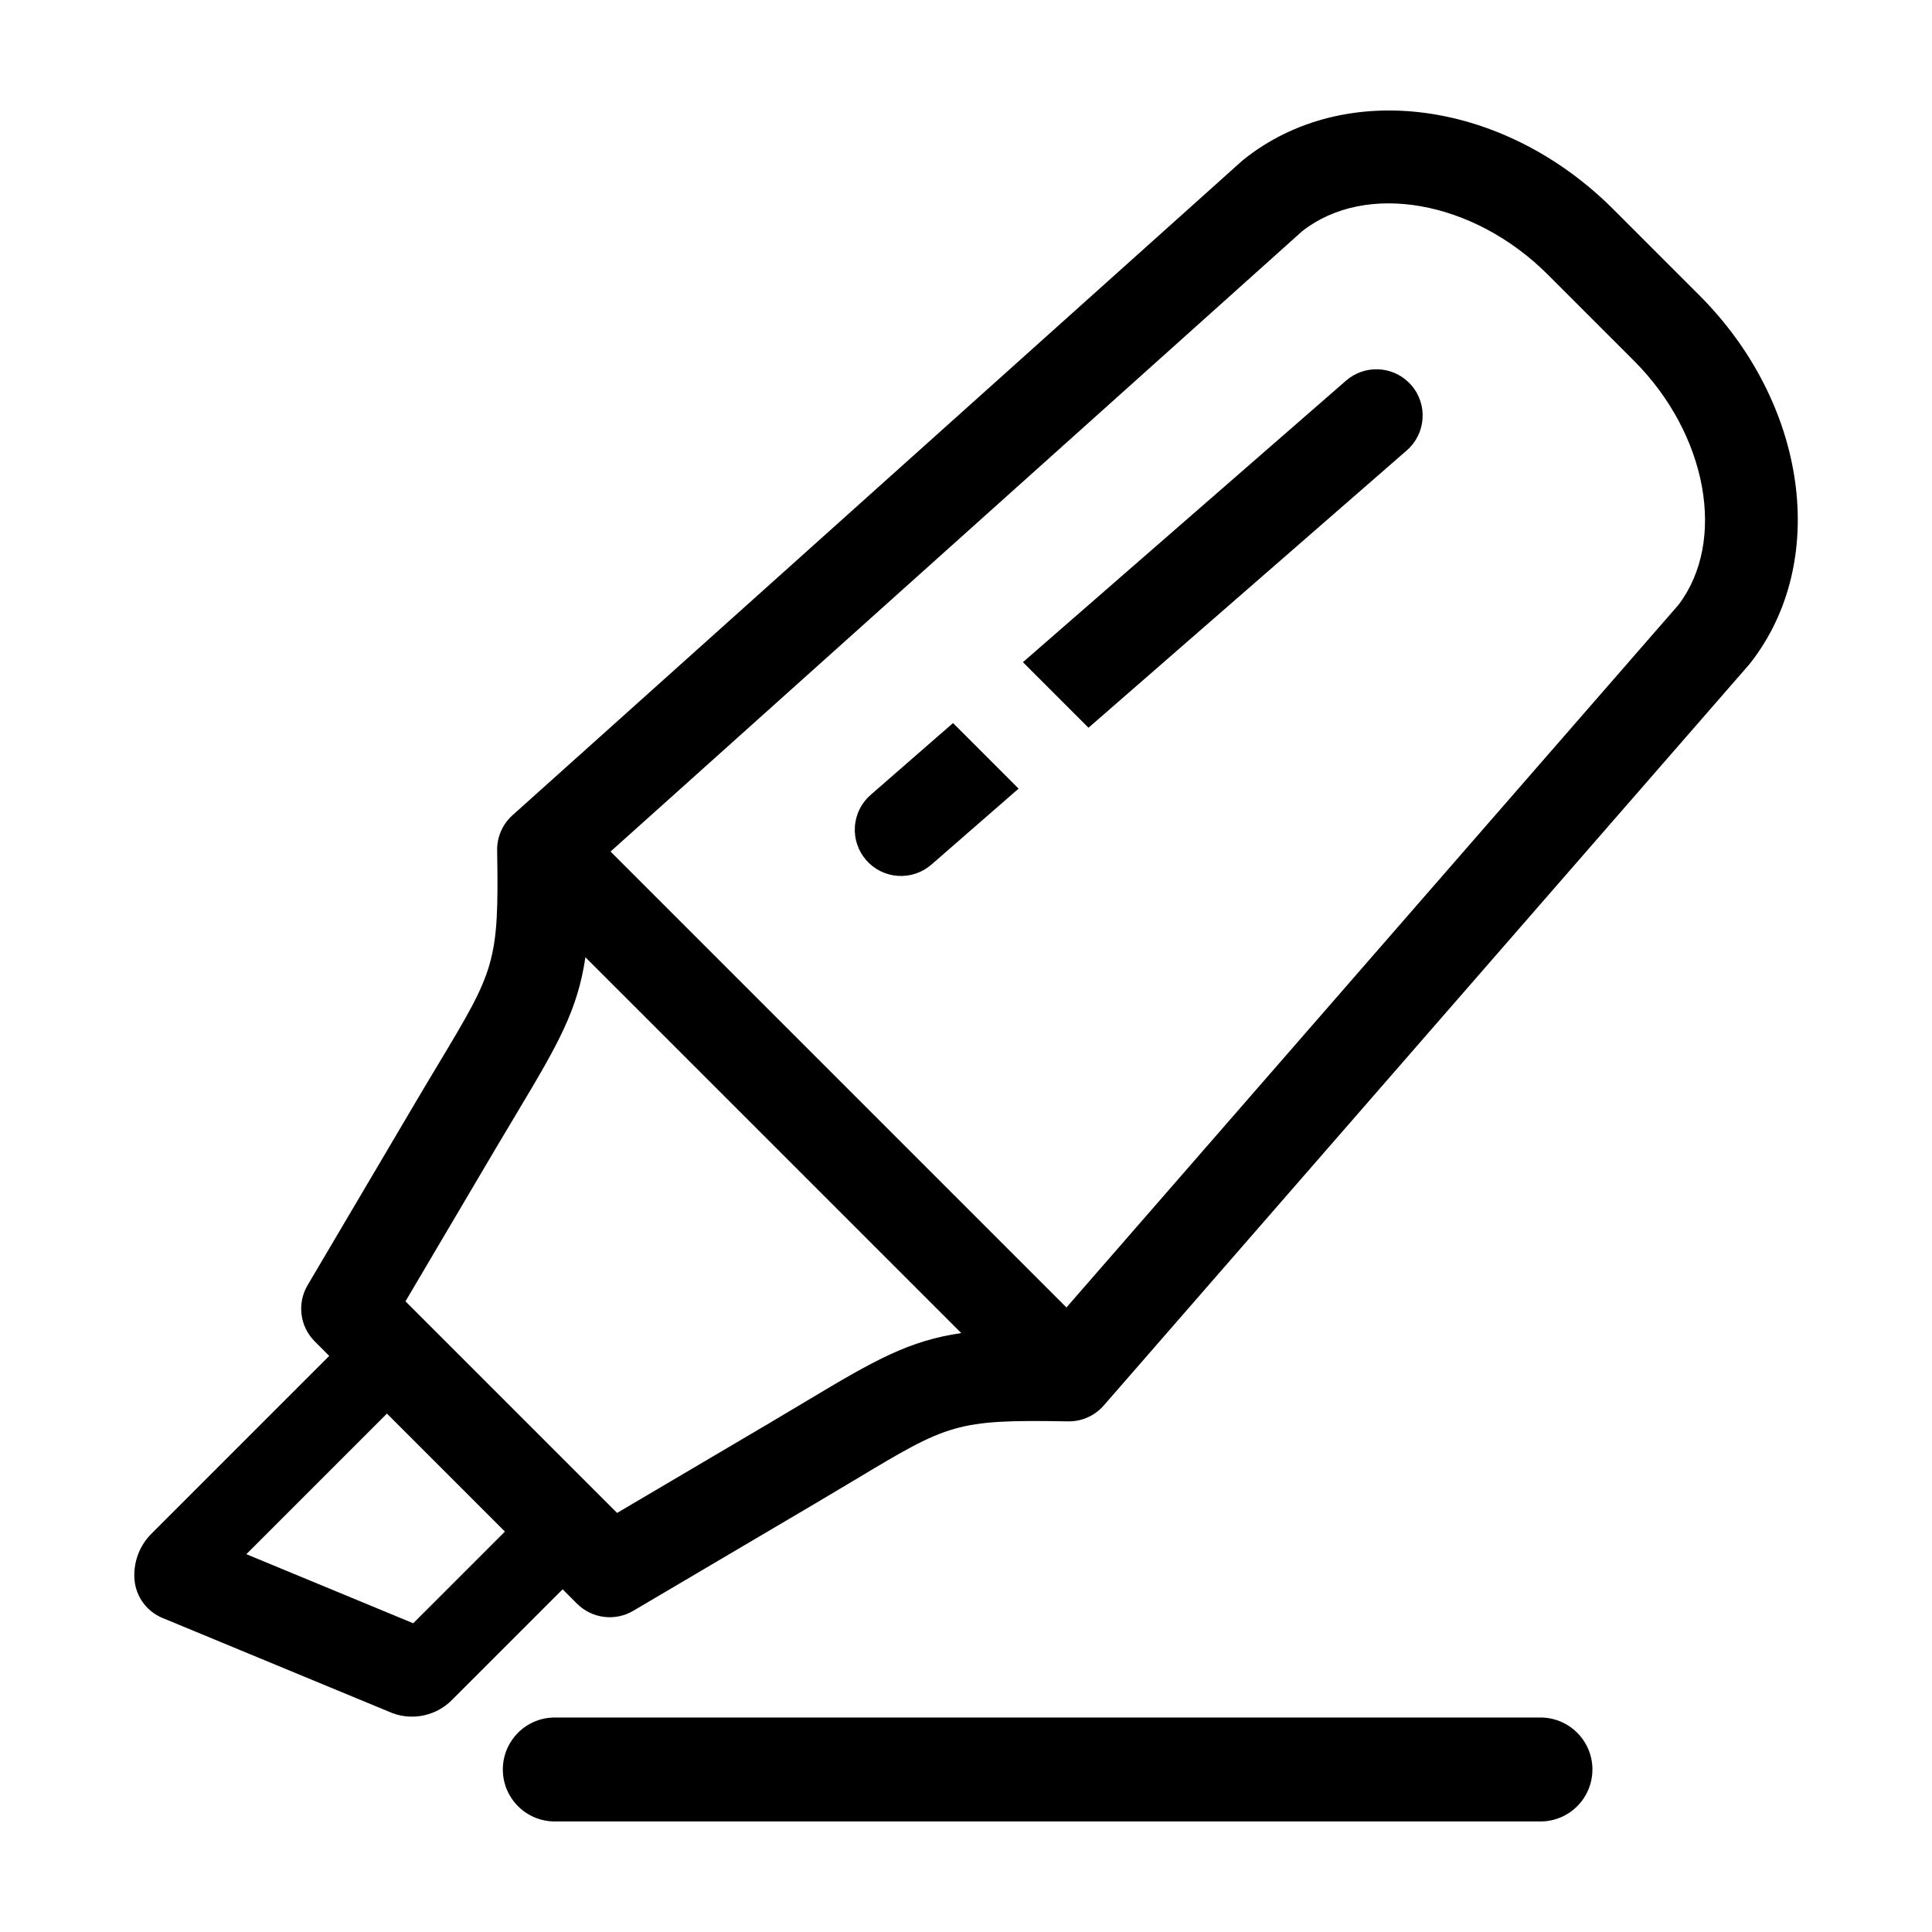 <?xml version="1.0" encoding="UTF-8"?>
<!-- Uploaded to: SVG Repo, www.svgrepo.com, Generator: SVG Repo Mixer Tools -->
<svg fill="#000000" width="800px" height="800px" version="1.1" viewBox="144 144 512 512" xmlns="http://www.w3.org/2000/svg">
 <g>
  <path d="m607.93 319.63c20.914-26.855 15.066-68.727-13.613-97.402l-22.773-22.773c-29.023-29.023-71.168-34.664-98.035-13.121-0.176 0.141-0.348 0.285-0.512 0.438l-193.18 173.27c-2.648 2.375-4.133 5.785-4.07 9.34 0.523 29.75-0.688 31.766-15.461 56.406-1.875 3.121-3.938 6.562-6.207 10.41l-28.559 48.387c-2.844 4.816-2.066 10.945 1.887 14.898l3.844 3.844-46.984 46.988c-3.352 3.262-5.043 7.863-4.606 12.52 0.445 4.418 3.285 8.234 7.391 9.934l60.973 25.238c2.731 1.008 5.699 1.191 8.535 0.531 2.836-0.66 5.418-2.137 7.426-4.246l29.113-29.113 3.816 3.816v-0.004c3.953 3.949 10.078 4.731 14.891 1.895l48.453-28.574c3.852-2.273 7.297-4.34 10.422-6.211 24.594-14.742 26.602-15.941 56.043-15.43l0.004-0.004c3.727 0.16 7.32-1.383 9.773-4.191l171-196.32c0.148-0.168 0.289-0.344 0.426-0.523zm-354.42 254.55-44.223-18.305 37.258-37.258 31.266 31.266zm104.57-59.109c-3.078 1.848-6.477 3.883-10.27 6.121l-40.273 23.75-56.078-56.078 23.73-40.207c2.242-3.797 4.277-7.188 6.121-10.266 10.734-17.906 15.785-26.832 17.832-40.715l99.602 99.598c-13.875 2.043-22.785 7.082-40.664 17.797zm230.7-210.74-162.16 186.16-120.82-120.82 183.29-164.4c16.848-13.242 45.379-8.219 65.117 11.523l22.773 22.773c19.527 19.527 24.672 47.902 11.801 64.766z"/>
  <path d="m374.74 354.64c-2.457 2.133-3.961 5.156-4.184 8.402-0.227 3.246 0.848 6.445 2.984 8.898 2.137 2.453 5.16 3.953 8.406 4.176 3.246 0.223 6.445-0.855 8.898-2.996l23.094-20.125-17.375-17.375z"/>
  <path d="m517.42 245.44c-4.559-4.543-11.855-4.789-16.711-0.562l-85.621 74.605 17.375 17.375 84.352-73.5c5.102-4.445 5.637-12.188 1.191-17.289-0.191-0.219-0.387-0.43-0.586-0.629z"/>
  <path d="m566.01 612.93c0-3.652-1.449-7.156-4.035-9.738-2.582-2.586-6.086-4.035-9.742-4.035h-261.2c-7.609 0-13.777 6.168-13.777 13.777 0 7.606 6.168 13.773 13.777 13.773h261.2-0.004c3.656 0.004 7.16-1.449 9.742-4.031 2.586-2.586 4.035-6.09 4.035-9.746z"/>
 </g>
</svg>